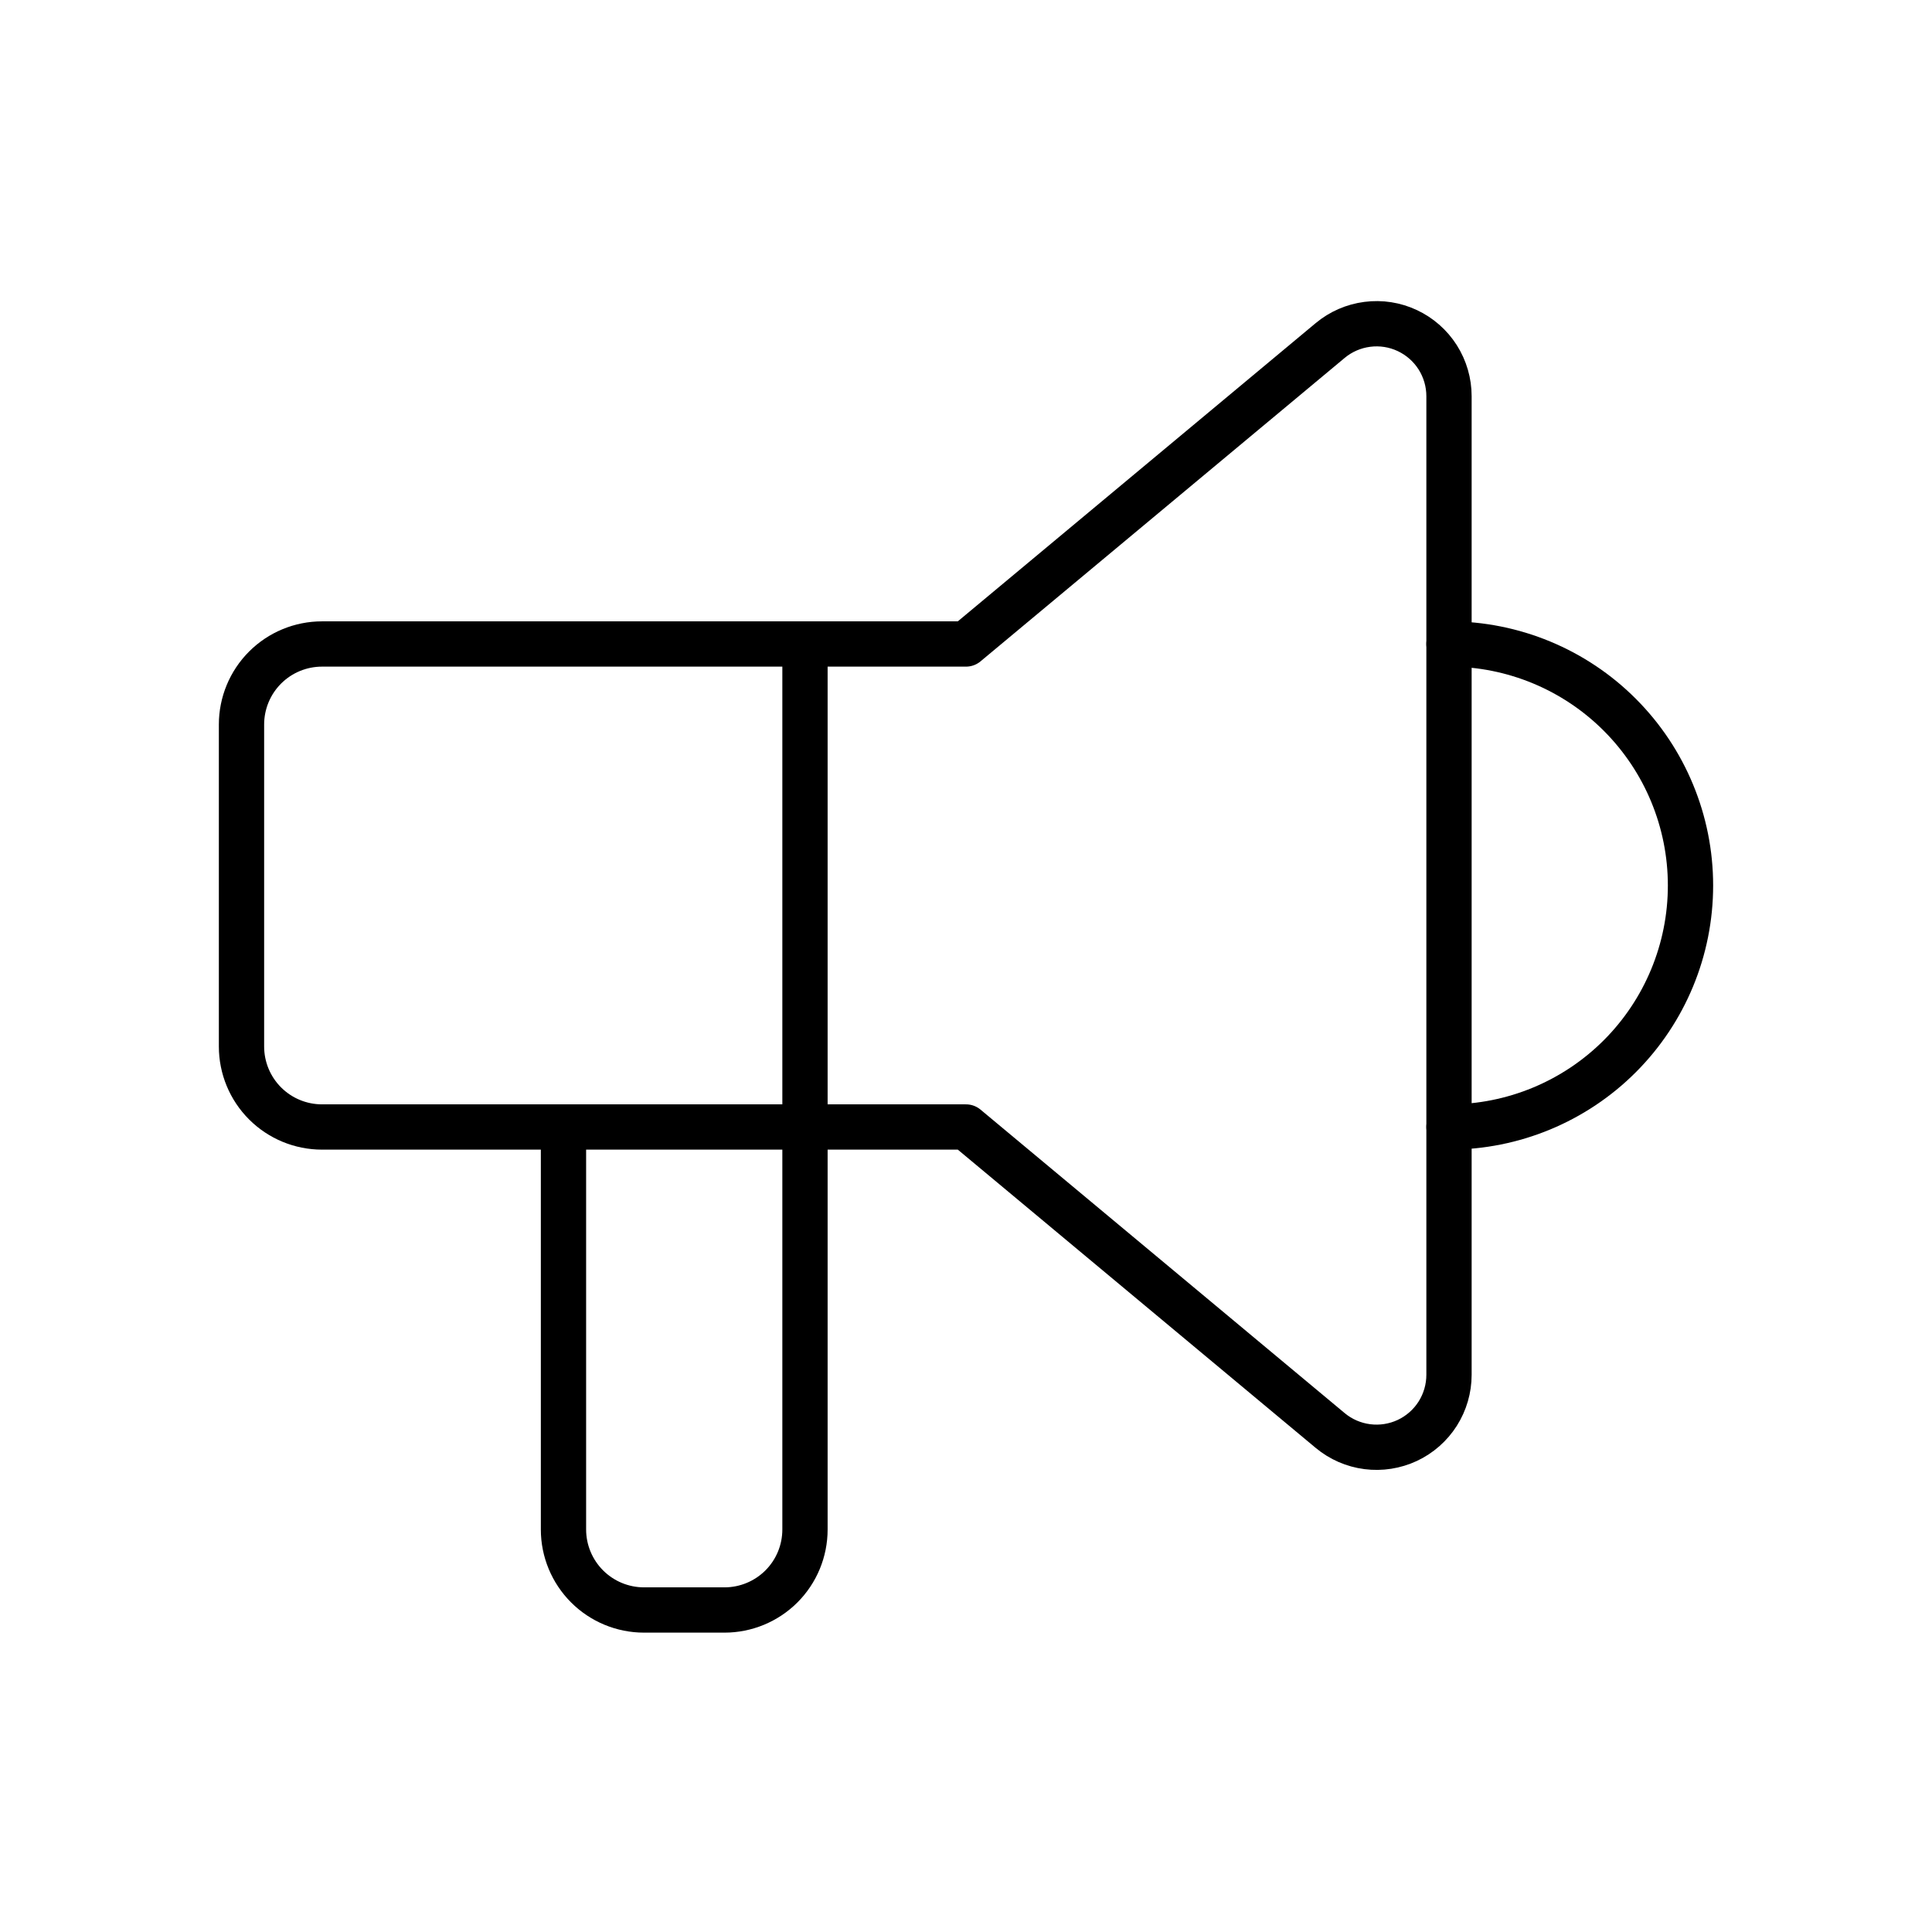 <?xml version="1.0" encoding="UTF-8"?>
<svg xmlns="http://www.w3.org/2000/svg" width="64" height="64" viewBox="0 0 64 64" fill="none">
  <g id="Media" clip-path="url(#clip0_1717_9907)">
    <path id="Vector" d="M48 21.333C50.122 21.333 52.157 22.176 53.657 23.677C55.157 25.177 56 27.212 56 29.333C56 31.455 55.157 33.49 53.657 34.99C52.157 36.49 50.122 37.333 48 37.333" stroke="black" stroke-width="1.5" stroke-linecap="round" stroke-linejoin="round"></path>
    <path id="Vector_2" d="M26.666 21.333V50.667C26.666 51.374 26.386 52.052 25.886 52.552C25.385 53.052 24.707 53.333 24 53.333H21.333C20.626 53.333 19.948 53.052 19.448 52.552C18.948 52.052 18.666 51.374 18.666 50.667V37.333" stroke="black" stroke-width="1.5" stroke-linecap="round" stroke-linejoin="round"></path>
    <path id="Vector_3" d="M32 21.333L44.064 11.28C44.414 10.988 44.841 10.802 45.294 10.744C45.746 10.685 46.206 10.757 46.619 10.951C47.032 11.145 47.381 11.452 47.626 11.837C47.87 12.222 48 12.669 48 13.125V45.541C48 45.998 47.87 46.444 47.626 46.83C47.381 47.215 47.032 47.522 46.619 47.716C46.206 47.909 45.746 47.981 45.294 47.923C44.841 47.865 44.414 47.679 44.064 47.387L32 37.333H10.667C9.959 37.333 9.281 37.052 8.781 36.552C8.281 36.052 8 35.374 8 34.667V24C8 23.293 8.281 22.614 8.781 22.114C9.281 21.614 9.959 21.333 10.667 21.333H32Z" stroke="black" stroke-width="1.5" stroke-linecap="round" stroke-linejoin="round"></path>
  </g>
  <defs>
    <clipPath id="clip0_1717_9907">
      <rect width="64" height="64" fill="white"></rect>
    </clipPath>
  </defs>
</svg>
